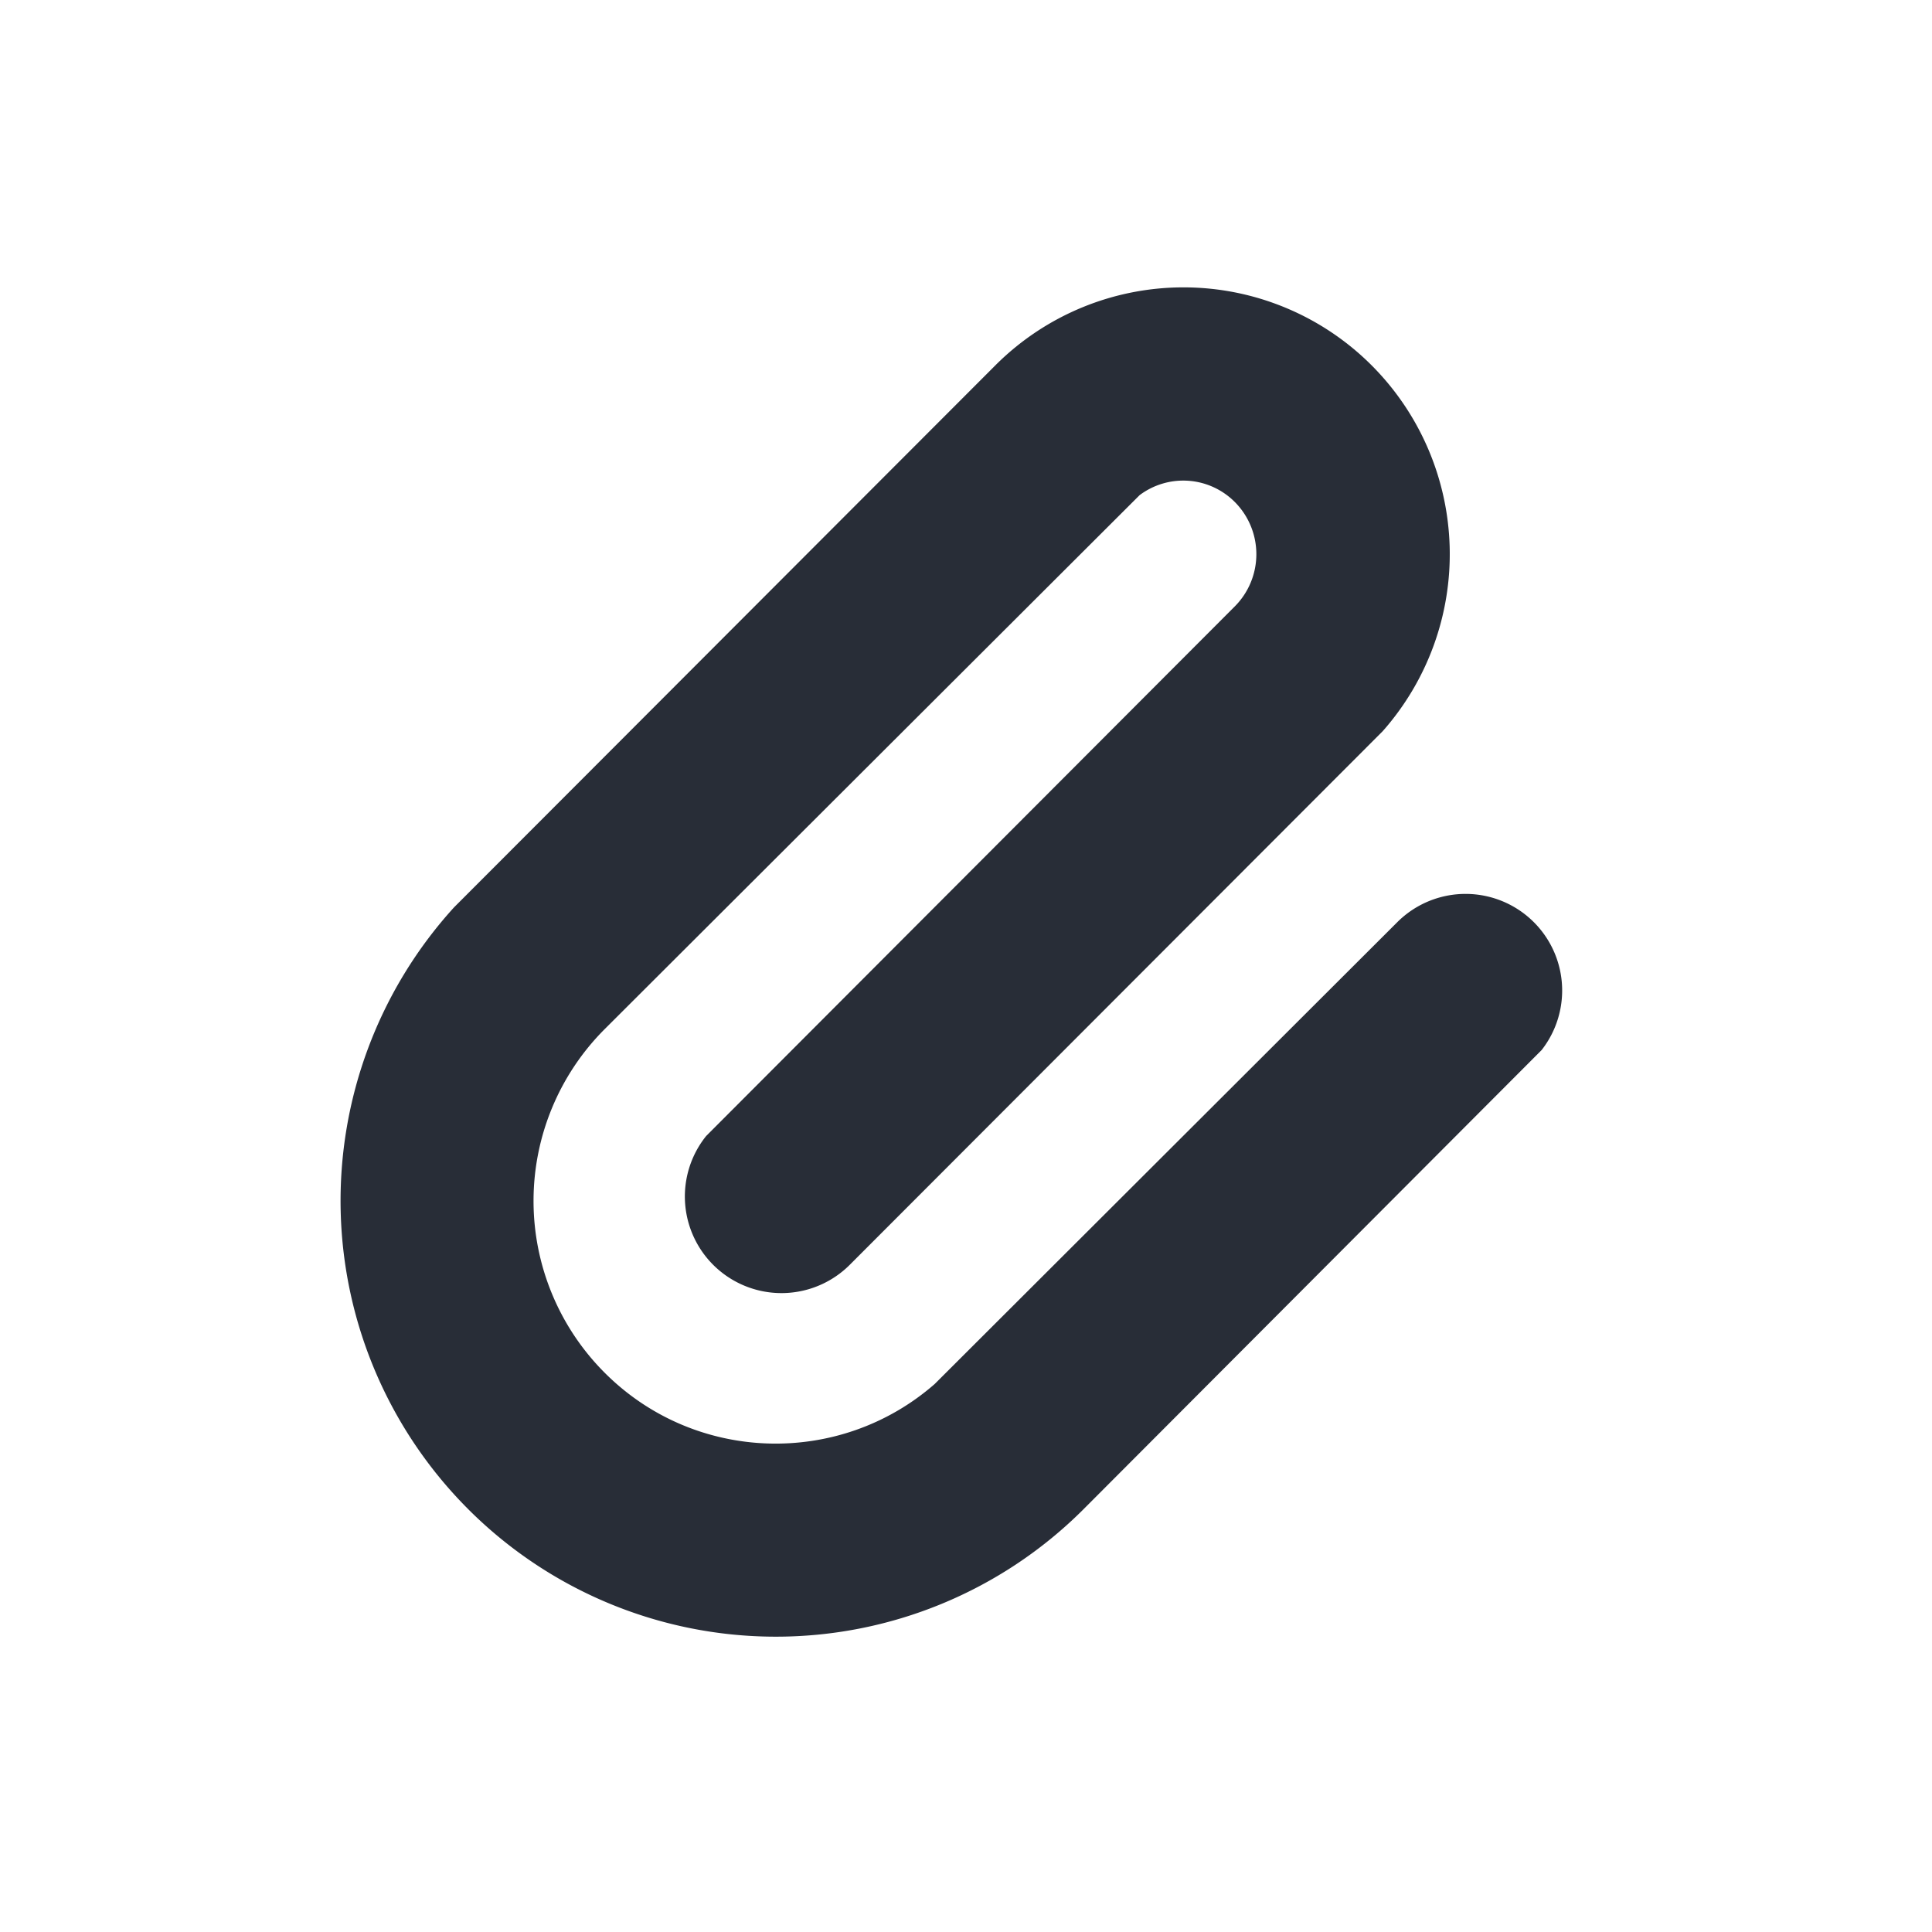 <svg xmlns="http://www.w3.org/2000/svg" id="action-attachment-20" width="20" height="20" viewBox="0 0 20 20"><g fill="none" fill-rule="evenodd" class="symbols"><g fill="#282D37" class="attachment"><path d="M14.205 3.788a2.766 2.766 0 0 1 .108 3.782l-5.51 5.517A1 1 0 0 1 7.31 11.76l5.472-5.482a.766.766 0 0 0 .002-1.08.753.753 0 0 0-.987-.072L6.26 10.653a2.516 2.516 0 0 0-.003 3.555c.936.94 2.434.98 3.419.119l4.792-4.784a1 1 0 0 1 1.491 1.327l-4.749 4.76a4.503 4.503 0 0 1-6.368-.012A4.516 4.516 0 0 1 4.7 9.393l5.612-5.619a2.753 2.753 0 0 1 3.893.014Z" class="color"/></g></g></svg>
